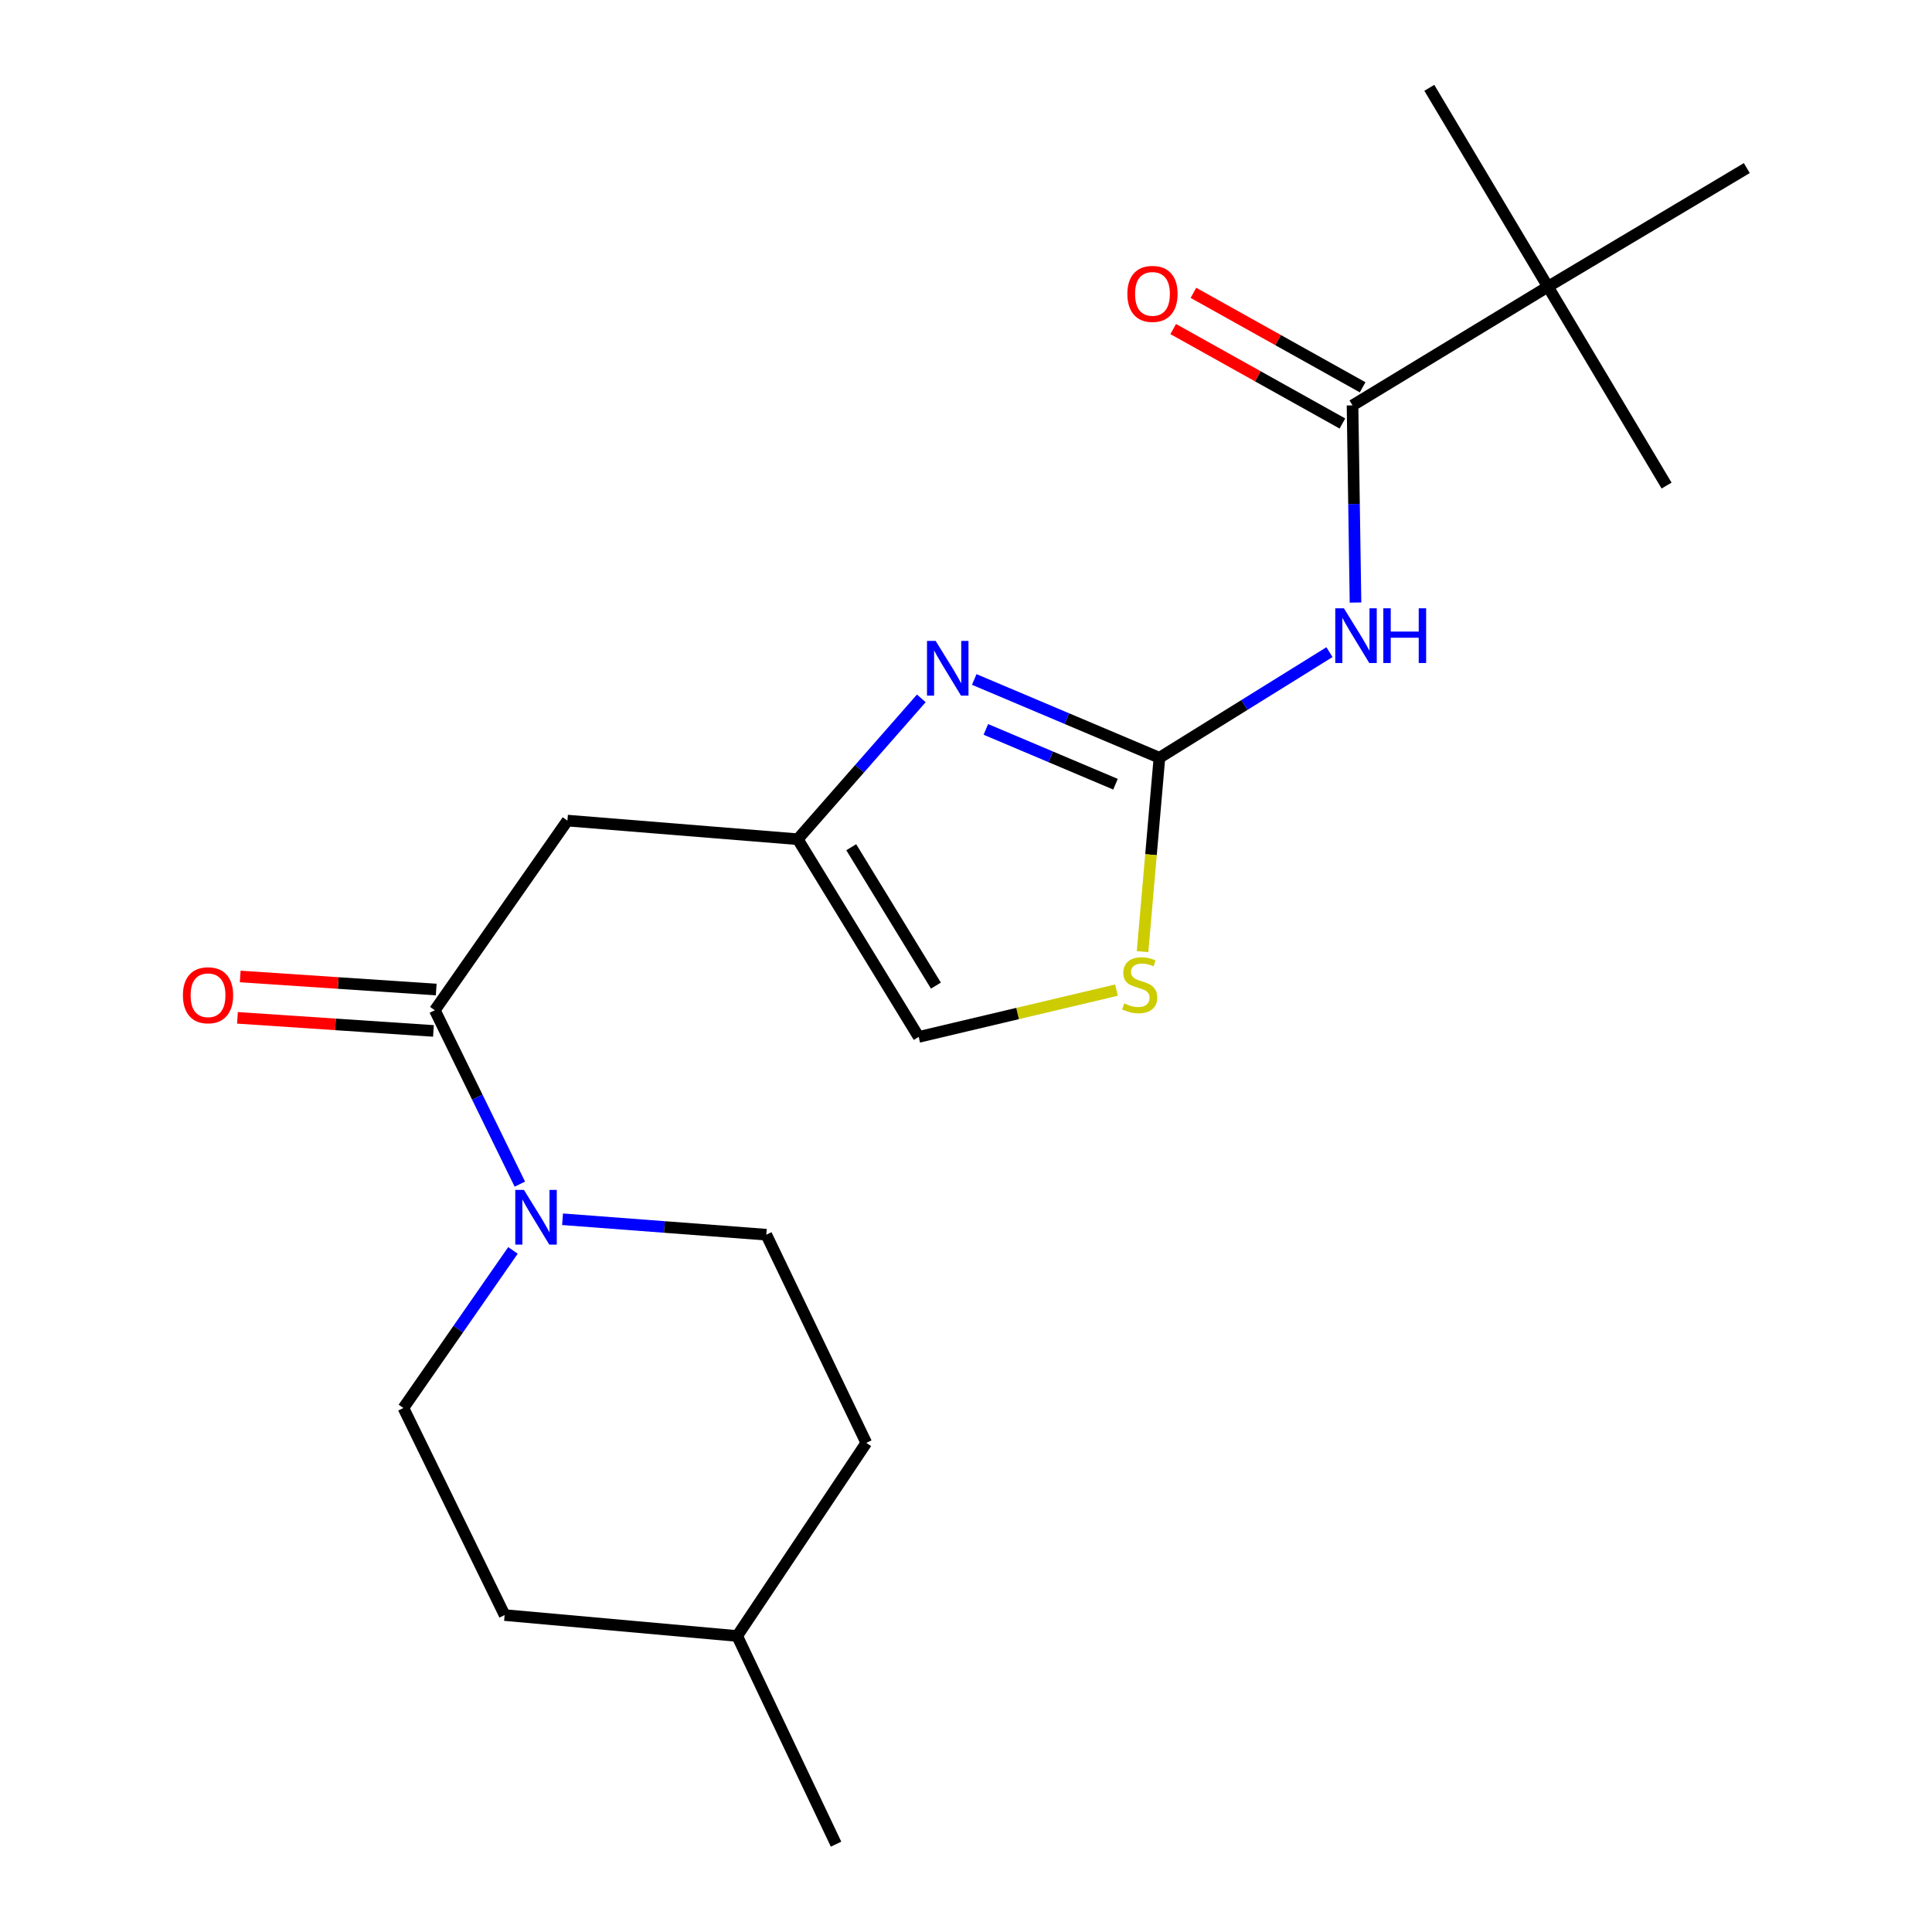 <?xml version='1.0' encoding='iso-8859-1'?>
<svg version='1.1' baseProfile='full'
              xmlns='http://www.w3.org/2000/svg'
                      xmlns:rdkit='http://www.rdkit.org/xml'
                      xmlns:xlink='http://www.w3.org/1999/xlink'
                  xml:space='preserve'
width='1000px' height='1000px' viewBox='0 0 1000 1000'>
<!-- END OF HEADER -->
<rect style='opacity:1.0;fill:#FFFFFF;stroke:none' width='1000' height='1000' x='0' y='0'> </rect>
<path class='bond-0' d='M 600.119,392.219 L 644.125,364.883' style='fill:none;fill-rule:evenodd;stroke:#000000;stroke-width:6px;stroke-linecap:butt;stroke-linejoin:miter;stroke-opacity:1' />
<path class='bond-0' d='M 644.125,364.883 L 688.131,337.547' style='fill:none;fill-rule:evenodd;stroke:#0000FF;stroke-width:6px;stroke-linecap:butt;stroke-linejoin:miter;stroke-opacity:1' />
<path class='bond-1' d='M 600.119,392.219 L 552.191,371.953' style='fill:none;fill-rule:evenodd;stroke:#000000;stroke-width:6px;stroke-linecap:butt;stroke-linejoin:miter;stroke-opacity:1' />
<path class='bond-1' d='M 552.191,371.953 L 504.263,351.688' style='fill:none;fill-rule:evenodd;stroke:#0000FF;stroke-width:6px;stroke-linecap:butt;stroke-linejoin:miter;stroke-opacity:1' />
<path class='bond-1' d='M 577.381,405.91 L 543.831,391.724' style='fill:none;fill-rule:evenodd;stroke:#000000;stroke-width:6px;stroke-linecap:butt;stroke-linejoin:miter;stroke-opacity:1' />
<path class='bond-1' d='M 543.831,391.724 L 510.282,377.538' style='fill:none;fill-rule:evenodd;stroke:#0000FF;stroke-width:6px;stroke-linecap:butt;stroke-linejoin:miter;stroke-opacity:1' />
<path class='bond-7' d='M 600.119,392.219 L 595.752,442.394' style='fill:none;fill-rule:evenodd;stroke:#000000;stroke-width:6px;stroke-linecap:butt;stroke-linejoin:miter;stroke-opacity:1' />
<path class='bond-7' d='M 595.752,442.394 L 591.385,492.569' style='fill:none;fill-rule:evenodd;stroke:#CCCC00;stroke-width:6px;stroke-linecap:butt;stroke-linejoin:miter;stroke-opacity:1' />
<path class='bond-3' d='M 701.607,311.875 L 700.836,260.854' style='fill:none;fill-rule:evenodd;stroke:#0000FF;stroke-width:6px;stroke-linecap:butt;stroke-linejoin:miter;stroke-opacity:1' />
<path class='bond-3' d='M 700.836,260.854 L 700.065,209.833' style='fill:none;fill-rule:evenodd;stroke:#000000;stroke-width:6px;stroke-linecap:butt;stroke-linejoin:miter;stroke-opacity:1' />
<path class='bond-5' d='M 476.866,361.482 L 444.885,397.929' style='fill:none;fill-rule:evenodd;stroke:#0000FF;stroke-width:6px;stroke-linecap:butt;stroke-linejoin:miter;stroke-opacity:1' />
<path class='bond-5' d='M 444.885,397.929 L 412.904,434.375' style='fill:none;fill-rule:evenodd;stroke:#000000;stroke-width:6px;stroke-linecap:butt;stroke-linejoin:miter;stroke-opacity:1' />
<path class='bond-2' d='M 225.068,522.897 L 293.698,424.739' style='fill:none;fill-rule:evenodd;stroke:#000000;stroke-width:6px;stroke-linecap:butt;stroke-linejoin:miter;stroke-opacity:1' />
<path class='bond-4' d='M 225.068,522.897 L 247.066,567.9' style='fill:none;fill-rule:evenodd;stroke:#000000;stroke-width:6px;stroke-linecap:butt;stroke-linejoin:miter;stroke-opacity:1' />
<path class='bond-4' d='M 247.066,567.9 L 269.065,612.904' style='fill:none;fill-rule:evenodd;stroke:#0000FF;stroke-width:6px;stroke-linecap:butt;stroke-linejoin:miter;stroke-opacity:1' />
<path class='bond-10' d='M 225.783,512.188 L 175.057,508.802' style='fill:none;fill-rule:evenodd;stroke:#000000;stroke-width:6px;stroke-linecap:butt;stroke-linejoin:miter;stroke-opacity:1' />
<path class='bond-10' d='M 175.057,508.802 L 124.331,505.417' style='fill:none;fill-rule:evenodd;stroke:#FF0000;stroke-width:6px;stroke-linecap:butt;stroke-linejoin:miter;stroke-opacity:1' />
<path class='bond-10' d='M 224.353,533.606 L 173.627,530.22' style='fill:none;fill-rule:evenodd;stroke:#000000;stroke-width:6px;stroke-linecap:butt;stroke-linejoin:miter;stroke-opacity:1' />
<path class='bond-10' d='M 173.627,530.22 L 122.902,526.835' style='fill:none;fill-rule:evenodd;stroke:#FF0000;stroke-width:6px;stroke-linecap:butt;stroke-linejoin:miter;stroke-opacity:1' />
<path class='bond-9' d='M 700.065,209.833 L 801.204,148.394' style='fill:none;fill-rule:evenodd;stroke:#000000;stroke-width:6px;stroke-linecap:butt;stroke-linejoin:miter;stroke-opacity:1' />
<path class='bond-11' d='M 705.297,200.462 L 661.505,176.016' style='fill:none;fill-rule:evenodd;stroke:#000000;stroke-width:6px;stroke-linecap:butt;stroke-linejoin:miter;stroke-opacity:1' />
<path class='bond-11' d='M 661.505,176.016 L 617.714,151.571' style='fill:none;fill-rule:evenodd;stroke:#FF0000;stroke-width:6px;stroke-linecap:butt;stroke-linejoin:miter;stroke-opacity:1' />
<path class='bond-11' d='M 694.834,219.205 L 651.042,194.76' style='fill:none;fill-rule:evenodd;stroke:#000000;stroke-width:6px;stroke-linecap:butt;stroke-linejoin:miter;stroke-opacity:1' />
<path class='bond-11' d='M 651.042,194.76 L 607.251,170.314' style='fill:none;fill-rule:evenodd;stroke:#FF0000;stroke-width:6px;stroke-linecap:butt;stroke-linejoin:miter;stroke-opacity:1' />
<path class='bond-12' d='M 291.172,631.085 L 343.905,635.079' style='fill:none;fill-rule:evenodd;stroke:#0000FF;stroke-width:6px;stroke-linecap:butt;stroke-linejoin:miter;stroke-opacity:1' />
<path class='bond-12' d='M 343.905,635.079 L 396.637,639.073' style='fill:none;fill-rule:evenodd;stroke:#000000;stroke-width:6px;stroke-linecap:butt;stroke-linejoin:miter;stroke-opacity:1' />
<path class='bond-13' d='M 265.509,647.212 L 237.155,687.994' style='fill:none;fill-rule:evenodd;stroke:#0000FF;stroke-width:6px;stroke-linecap:butt;stroke-linejoin:miter;stroke-opacity:1' />
<path class='bond-13' d='M 237.155,687.994 L 208.802,728.775' style='fill:none;fill-rule:evenodd;stroke:#000000;stroke-width:6px;stroke-linecap:butt;stroke-linejoin:miter;stroke-opacity:1' />
<path class='bond-6' d='M 412.904,434.375 L 293.698,424.739' style='fill:none;fill-rule:evenodd;stroke:#000000;stroke-width:6px;stroke-linecap:butt;stroke-linejoin:miter;stroke-opacity:1' />
<path class='bond-21' d='M 412.904,434.375 L 475.511,536.706' style='fill:none;fill-rule:evenodd;stroke:#000000;stroke-width:6px;stroke-linecap:butt;stroke-linejoin:miter;stroke-opacity:1' />
<path class='bond-21' d='M 440.605,438.522 L 484.431,510.154' style='fill:none;fill-rule:evenodd;stroke:#000000;stroke-width:6px;stroke-linecap:butt;stroke-linejoin:miter;stroke-opacity:1' />
<path class='bond-8' d='M 577.88,512.48 L 526.696,524.593' style='fill:none;fill-rule:evenodd;stroke:#CCCC00;stroke-width:6px;stroke-linecap:butt;stroke-linejoin:miter;stroke-opacity:1' />
<path class='bond-8' d='M 526.696,524.593 L 475.511,536.706' style='fill:none;fill-rule:evenodd;stroke:#000000;stroke-width:6px;stroke-linecap:butt;stroke-linejoin:miter;stroke-opacity:1' />
<path class='bond-17' d='M 801.204,148.394 L 904.143,87.002' style='fill:none;fill-rule:evenodd;stroke:#000000;stroke-width:6px;stroke-linecap:butt;stroke-linejoin:miter;stroke-opacity:1' />
<path class='bond-18' d='M 801.204,148.394 L 739.812,45.455' style='fill:none;fill-rule:evenodd;stroke:#000000;stroke-width:6px;stroke-linecap:butt;stroke-linejoin:miter;stroke-opacity:1' />
<path class='bond-19' d='M 801.204,148.394 L 862.619,251.333' style='fill:none;fill-rule:evenodd;stroke:#000000;stroke-width:6px;stroke-linecap:butt;stroke-linejoin:miter;stroke-opacity:1' />
<path class='bond-15' d='M 396.637,639.073 L 448.393,746.83' style='fill:none;fill-rule:evenodd;stroke:#000000;stroke-width:6px;stroke-linecap:butt;stroke-linejoin:miter;stroke-opacity:1' />
<path class='bond-14' d='M 208.802,728.775 L 261.19,835.96' style='fill:none;fill-rule:evenodd;stroke:#000000;stroke-width:6px;stroke-linecap:butt;stroke-linejoin:miter;stroke-opacity:1' />
<path class='bond-16' d='M 261.19,835.96 L 381.564,846.788' style='fill:none;fill-rule:evenodd;stroke:#000000;stroke-width:6px;stroke-linecap:butt;stroke-linejoin:miter;stroke-opacity:1' />
<path class='bond-22' d='M 448.393,746.83 L 381.564,846.788' style='fill:none;fill-rule:evenodd;stroke:#000000;stroke-width:6px;stroke-linecap:butt;stroke-linejoin:miter;stroke-opacity:1' />
<path class='bond-20' d='M 381.564,846.788 L 432.747,954.545' style='fill:none;fill-rule:evenodd;stroke:#000000;stroke-width:6px;stroke-linecap:butt;stroke-linejoin:miter;stroke-opacity:1' />
<path  class='atom-1' d='M 695.606 314.855
L 704.886 329.855
Q 705.806 331.335, 707.286 334.015
Q 708.766 336.695, 708.846 336.855
L 708.846 314.855
L 712.606 314.855
L 712.606 343.175
L 708.726 343.175
L 698.766 326.775
Q 697.606 324.855, 696.366 322.655
Q 695.166 320.455, 694.806 319.775
L 694.806 343.175
L 691.126 343.175
L 691.126 314.855
L 695.606 314.855
' fill='#0000FF'/>
<path  class='atom-1' d='M 716.006 314.855
L 719.846 314.855
L 719.846 326.895
L 734.326 326.895
L 734.326 314.855
L 738.166 314.855
L 738.166 343.175
L 734.326 343.175
L 734.326 330.095
L 719.846 330.095
L 719.846 343.175
L 716.006 343.175
L 716.006 314.855
' fill='#0000FF'/>
<path  class='atom-2' d='M 484.289 331.729
L 493.569 346.729
Q 494.489 348.209, 495.969 350.889
Q 497.449 353.569, 497.529 353.729
L 497.529 331.729
L 501.289 331.729
L 501.289 360.049
L 497.409 360.049
L 487.449 343.649
Q 486.289 341.729, 485.049 339.529
Q 483.849 337.329, 483.489 336.649
L 483.489 360.049
L 479.809 360.049
L 479.809 331.729
L 484.289 331.729
' fill='#0000FF'/>
<path  class='atom-5' d='M 271.184 615.886
L 280.464 630.886
Q 281.384 632.366, 282.864 635.046
Q 284.344 637.726, 284.424 637.886
L 284.424 615.886
L 288.184 615.886
L 288.184 644.206
L 284.304 644.206
L 274.344 627.806
Q 273.184 625.886, 271.944 623.686
Q 270.744 621.486, 270.384 620.806
L 270.384 644.206
L 266.704 644.206
L 266.704 615.886
L 271.184 615.886
' fill='#0000FF'/>
<path  class='atom-8' d='M 581.899 519.356
Q 582.219 519.476, 583.539 520.036
Q 584.859 520.596, 586.299 520.956
Q 587.779 521.276, 589.219 521.276
Q 591.899 521.276, 593.459 519.996
Q 595.019 518.676, 595.019 516.396
Q 595.019 514.836, 594.219 513.876
Q 593.459 512.916, 592.259 512.396
Q 591.059 511.876, 589.059 511.276
Q 586.539 510.516, 585.019 509.796
Q 583.539 509.076, 582.459 507.556
Q 581.419 506.036, 581.419 503.476
Q 581.419 499.916, 583.819 497.716
Q 586.259 495.516, 591.059 495.516
Q 594.339 495.516, 598.059 497.076
L 597.139 500.156
Q 593.739 498.756, 591.179 498.756
Q 588.419 498.756, 586.899 499.916
Q 585.379 501.036, 585.419 502.996
Q 585.419 504.516, 586.179 505.436
Q 586.979 506.356, 588.099 506.876
Q 589.259 507.396, 591.179 507.996
Q 593.739 508.796, 595.259 509.596
Q 596.779 510.396, 597.859 512.036
Q 598.979 513.636, 598.979 516.396
Q 598.979 520.316, 596.339 522.436
Q 593.739 524.516, 589.379 524.516
Q 586.859 524.516, 584.939 523.956
Q 583.059 523.436, 580.819 522.516
L 581.899 519.356
' fill='#CCCC00'/>
<path  class='atom-11' d='M 94.675 515.142
Q 94.675 508.342, 98.035 504.542
Q 101.395 500.742, 107.675 500.742
Q 113.955 500.742, 117.315 504.542
Q 120.675 508.342, 120.675 515.142
Q 120.675 522.022, 117.275 525.942
Q 113.875 529.822, 107.675 529.822
Q 101.435 529.822, 98.035 525.942
Q 94.675 522.062, 94.675 515.142
M 107.675 526.622
Q 111.995 526.622, 114.315 523.742
Q 116.675 520.822, 116.675 515.142
Q 116.675 509.582, 114.315 506.782
Q 111.995 503.942, 107.675 503.942
Q 103.355 503.942, 100.995 506.742
Q 98.675 509.542, 98.675 515.142
Q 98.675 520.862, 100.995 523.742
Q 103.355 526.622, 107.675 526.622
' fill='#FF0000'/>
<path  class='atom-12' d='M 583.518 152.111
Q 583.518 145.311, 586.878 141.511
Q 590.238 137.711, 596.518 137.711
Q 602.798 137.711, 606.158 141.511
Q 609.518 145.311, 609.518 152.111
Q 609.518 158.991, 606.118 162.911
Q 602.718 166.791, 596.518 166.791
Q 590.278 166.791, 586.878 162.911
Q 583.518 159.031, 583.518 152.111
M 596.518 163.591
Q 600.838 163.591, 603.158 160.711
Q 605.518 157.791, 605.518 152.111
Q 605.518 146.551, 603.158 143.751
Q 600.838 140.911, 596.518 140.911
Q 592.198 140.911, 589.838 143.711
Q 587.518 146.511, 587.518 152.111
Q 587.518 157.831, 589.838 160.711
Q 592.198 163.591, 596.518 163.591
' fill='#FF0000'/>
</svg>
